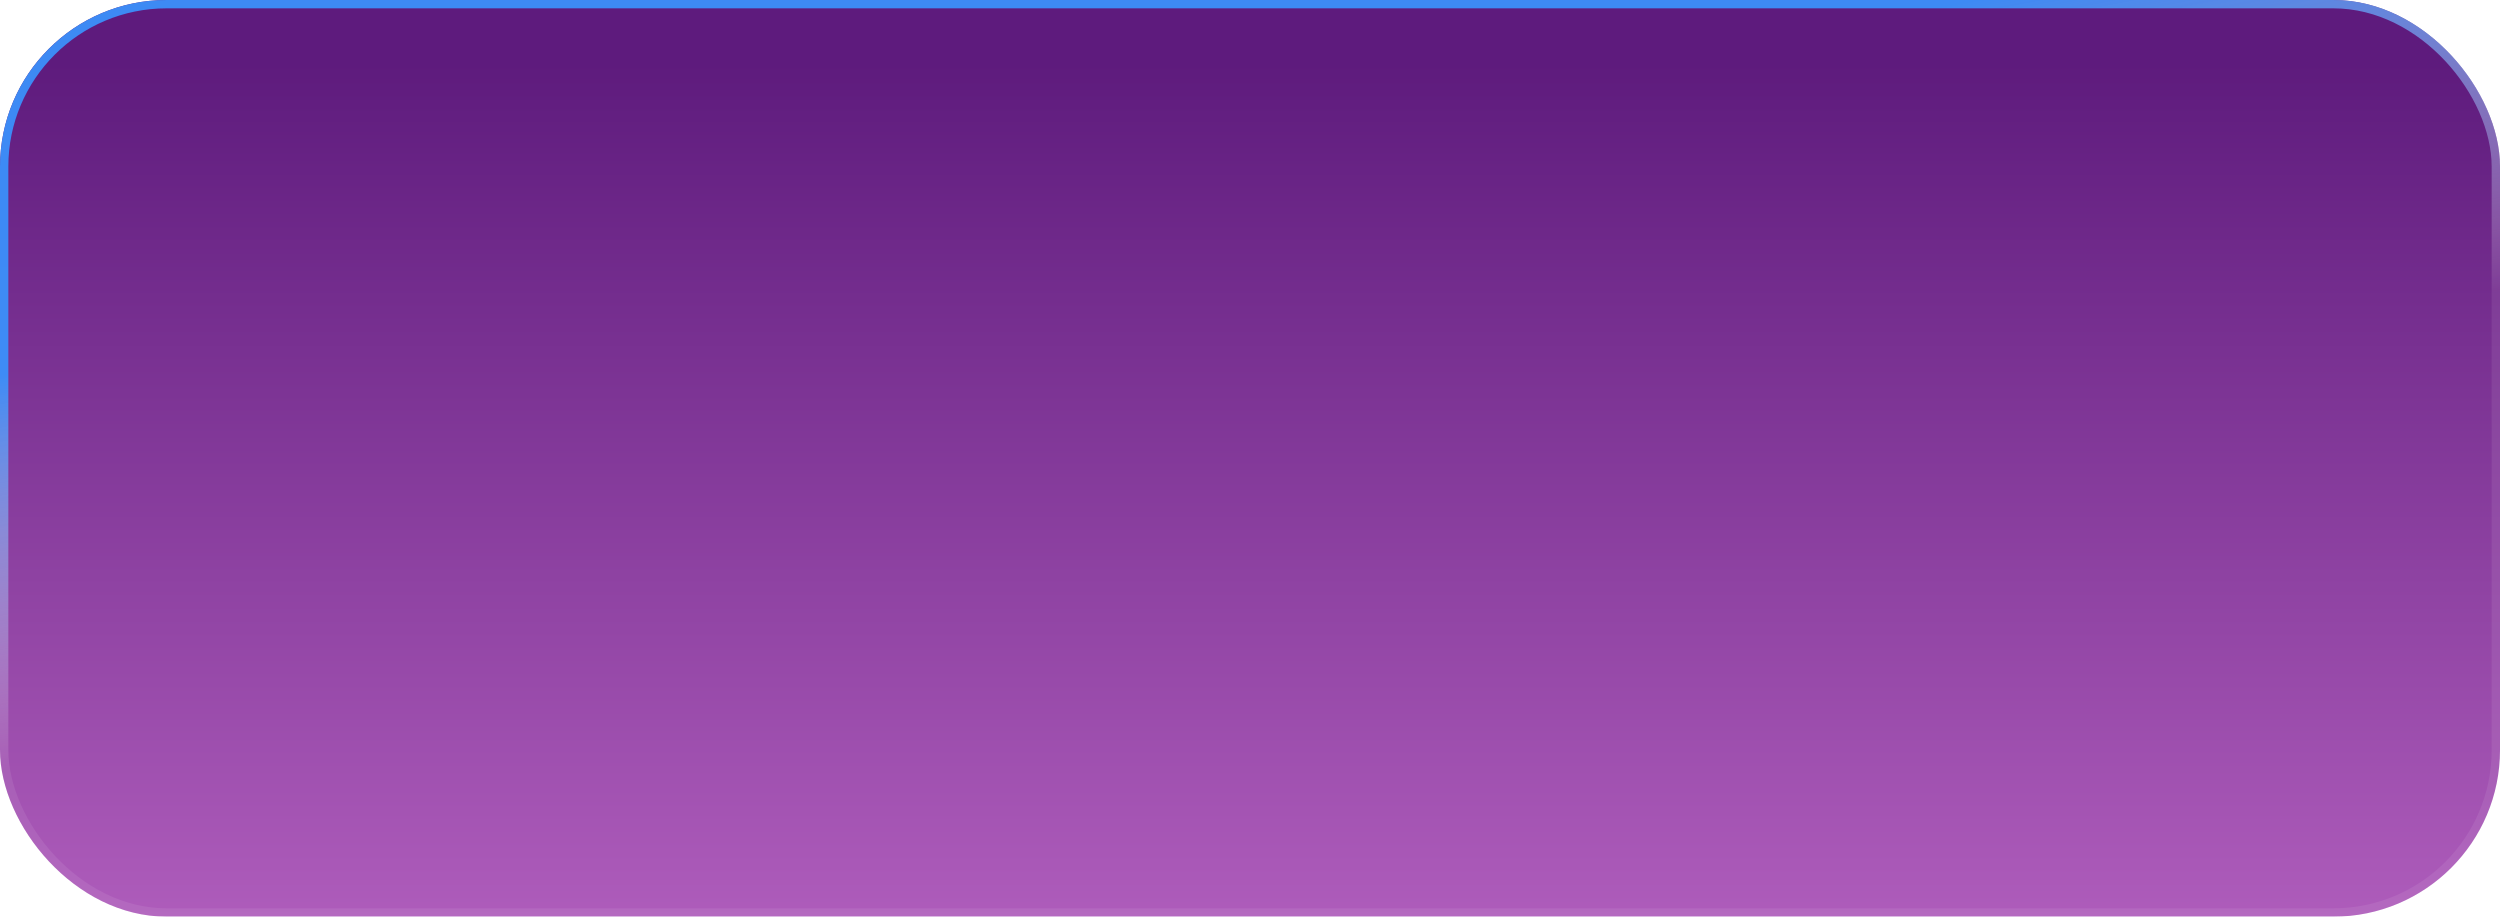 <?xml version="1.0" encoding="UTF-8"?> <svg xmlns="http://www.w3.org/2000/svg" width="300" height="110" viewBox="0 0 300 110" fill="none"> <g filter="url(#filter0_b_219_498)"> <rect width="300" height="110" rx="20" fill="url(#paint0_linear_219_498)"></rect> <rect x="0.5" y="0.5" width="299" height="109" rx="19.5" stroke="url(#paint1_linear_219_498)"></rect> </g> <defs> <filter id="filter0_b_219_498" x="-19" y="-19" width="338" height="148" filterUnits="userSpaceOnUse" color-interpolation-filters="sRGB"> <feFlood flood-opacity="0" result="BackgroundImageFix"></feFlood> <feGaussianBlur in="BackgroundImageFix" stdDeviation="9.5"></feGaussianBlur> <feComposite in2="SourceAlpha" operator="in" result="effect1_backgroundBlur_219_498"></feComposite> <feBlend mode="normal" in="SourceGraphic" in2="effect1_backgroundBlur_219_498" result="shape"></feBlend> </filter> <linearGradient id="paint0_linear_219_498" x1="150.281" y1="7.54" x2="150.281" y2="171.653" gradientUnits="userSpaceOnUse"> <stop stop-color="#5E1B7D"></stop> <stop offset="1" stop-color="#DE83E0"></stop> </linearGradient> <linearGradient id="paint1_linear_219_498" x1="300" y1="-12.245" x2="308.693" y2="33.267" gradientUnits="userSpaceOnUse"> <stop stop-color="#3A91FC" stop-opacity="0.94"></stop> <stop offset="1" stop-color="white" stop-opacity="0.08"></stop> </linearGradient> </defs> </svg> 